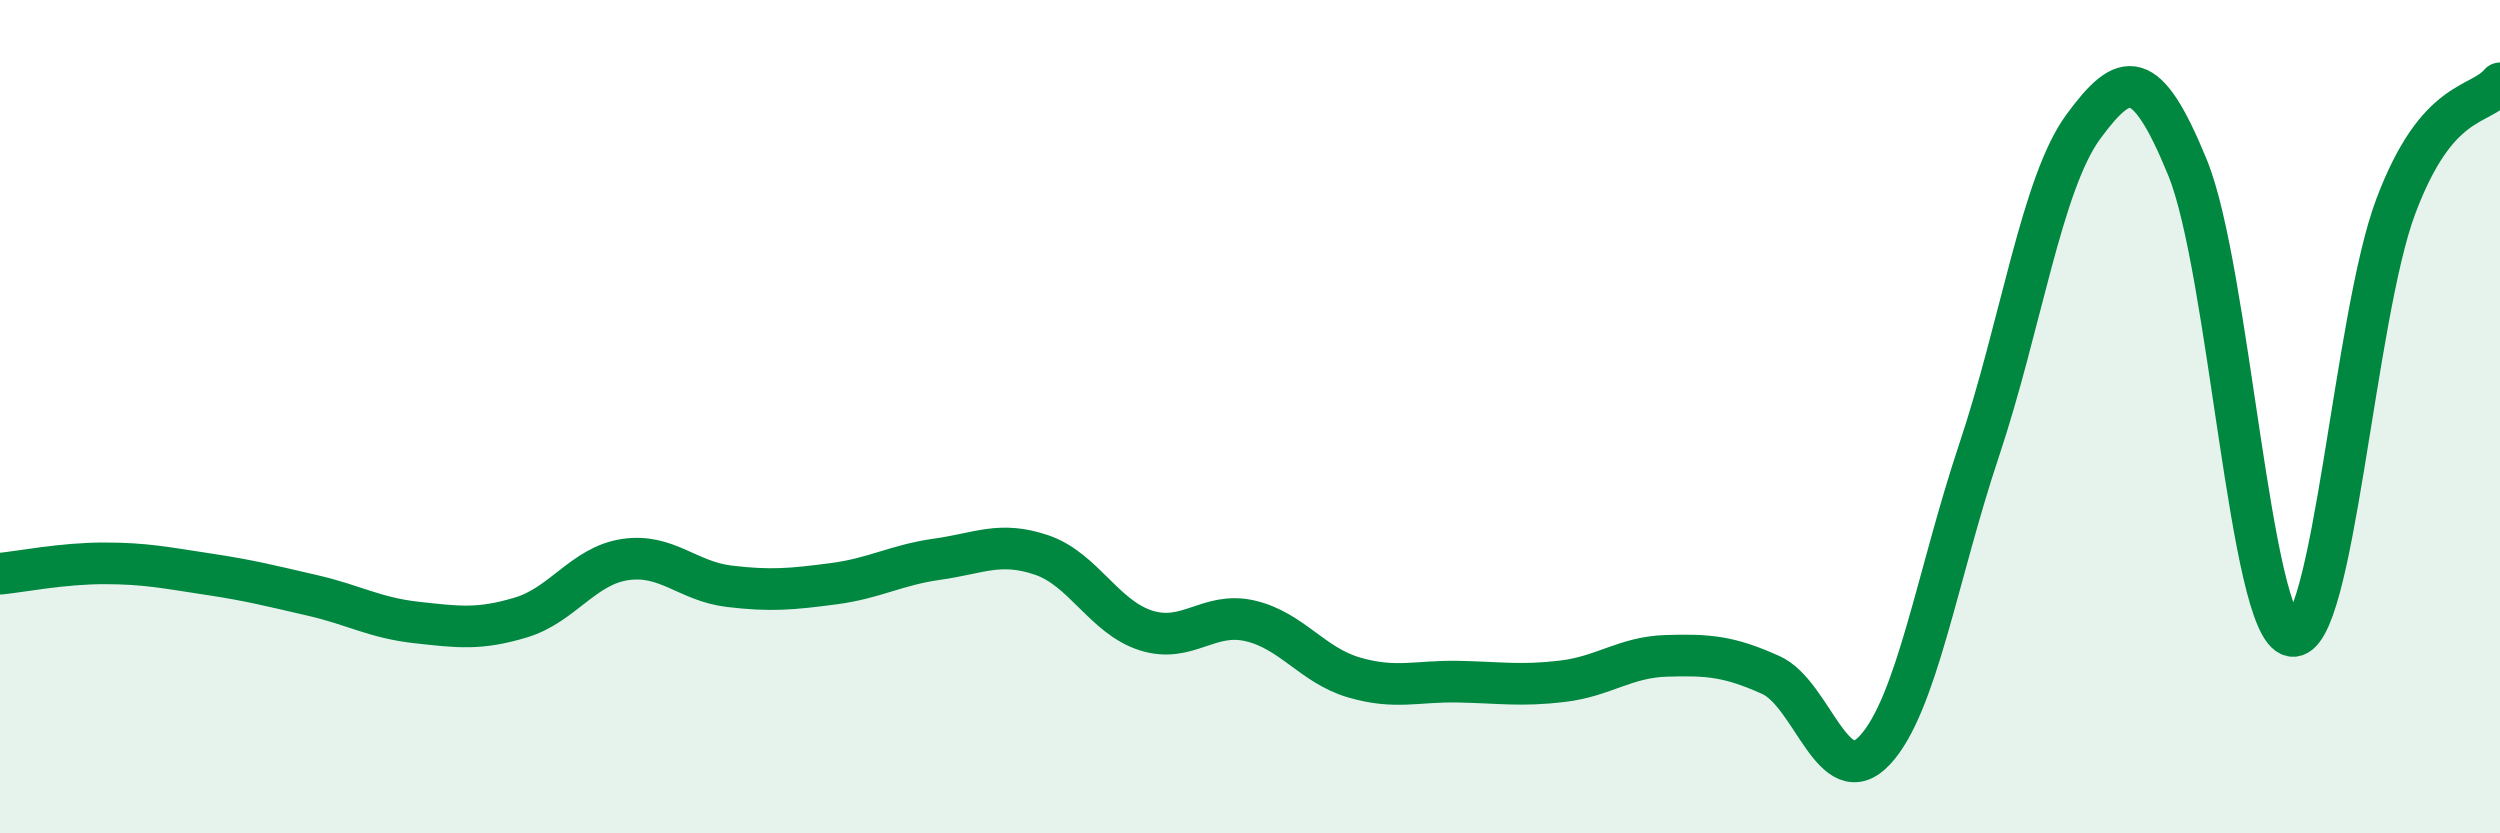 
    <svg width="60" height="20" viewBox="0 0 60 20" xmlns="http://www.w3.org/2000/svg">
      <path
        d="M 0,13.77 C 0.5,13.72 1.5,13.52 2.5,13.52 C 3.5,13.52 4,13.63 5,13.78 C 6,13.93 6.5,14.06 7.5,14.29 C 8.5,14.52 9,14.83 10,14.94 C 11,15.05 11.5,15.12 12.5,14.82 C 13.5,14.52 14,13.58 15,13.43 C 16,13.28 16.5,13.95 17.5,14.07 C 18.5,14.19 19,14.14 20,14.01 C 21,13.88 21.5,13.56 22.5,13.42 C 23.5,13.28 24,12.98 25,13.32 C 26,13.66 26.5,14.81 27.5,15.13 C 28.5,15.45 29,14.67 30,14.9 C 31,15.13 31.5,15.97 32.5,16.26 C 33.5,16.55 34,16.34 35,16.36 C 36,16.38 36.5,16.47 37.5,16.35 C 38.5,16.23 39,15.77 40,15.74 C 41,15.71 41.5,15.75 42.5,16.2 C 43.5,16.65 44,19.08 45,18 C 46,16.92 46.5,13.79 47.5,10.8 C 48.5,7.81 49,4.4 50,3.04 C 51,1.68 51.5,1.58 52.5,4.02 C 53.5,6.46 54,15.07 55,15.26 C 56,15.45 56.5,7.6 57.5,4.95 C 58.5,2.3 59.5,2.59 60,2L60 20L0 20Z"
        fill="#008740"
        opacity="0.1"
        stroke-linecap="round"
        stroke-linejoin="round"
      />
      <path
        d="M 0,13.77 C 0.5,13.72 1.5,13.52 2.5,13.52 C 3.5,13.52 4,13.63 5,13.78 C 6,13.93 6.5,14.06 7.5,14.29 C 8.5,14.52 9,14.83 10,14.94 C 11,15.05 11.5,15.12 12.5,14.82 C 13.5,14.52 14,13.58 15,13.43 C 16,13.28 16.5,13.95 17.5,14.07 C 18.5,14.19 19,14.14 20,14.01 C 21,13.88 21.5,13.56 22.5,13.42 C 23.5,13.28 24,12.98 25,13.32 C 26,13.66 26.5,14.81 27.5,15.13 C 28.5,15.45 29,14.67 30,14.9 C 31,15.13 31.5,15.97 32.5,16.26 C 33.5,16.55 34,16.34 35,16.36 C 36,16.38 36.5,16.47 37.5,16.35 C 38.5,16.23 39,15.77 40,15.74 C 41,15.71 41.5,15.75 42.5,16.2 C 43.5,16.65 44,19.08 45,18 C 46,16.92 46.5,13.79 47.5,10.8 C 48.5,7.81 49,4.4 50,3.04 C 51,1.68 51.5,1.58 52.5,4.02 C 53.5,6.46 54,15.07 55,15.26 C 56,15.45 56.5,7.6 57.5,4.95 C 58.5,2.3 59.5,2.59 60,2"
        stroke="#008740"
        stroke-width="1"
        fill="none"
        stroke-linecap="round"
        stroke-linejoin="round"
      />
    </svg>
  